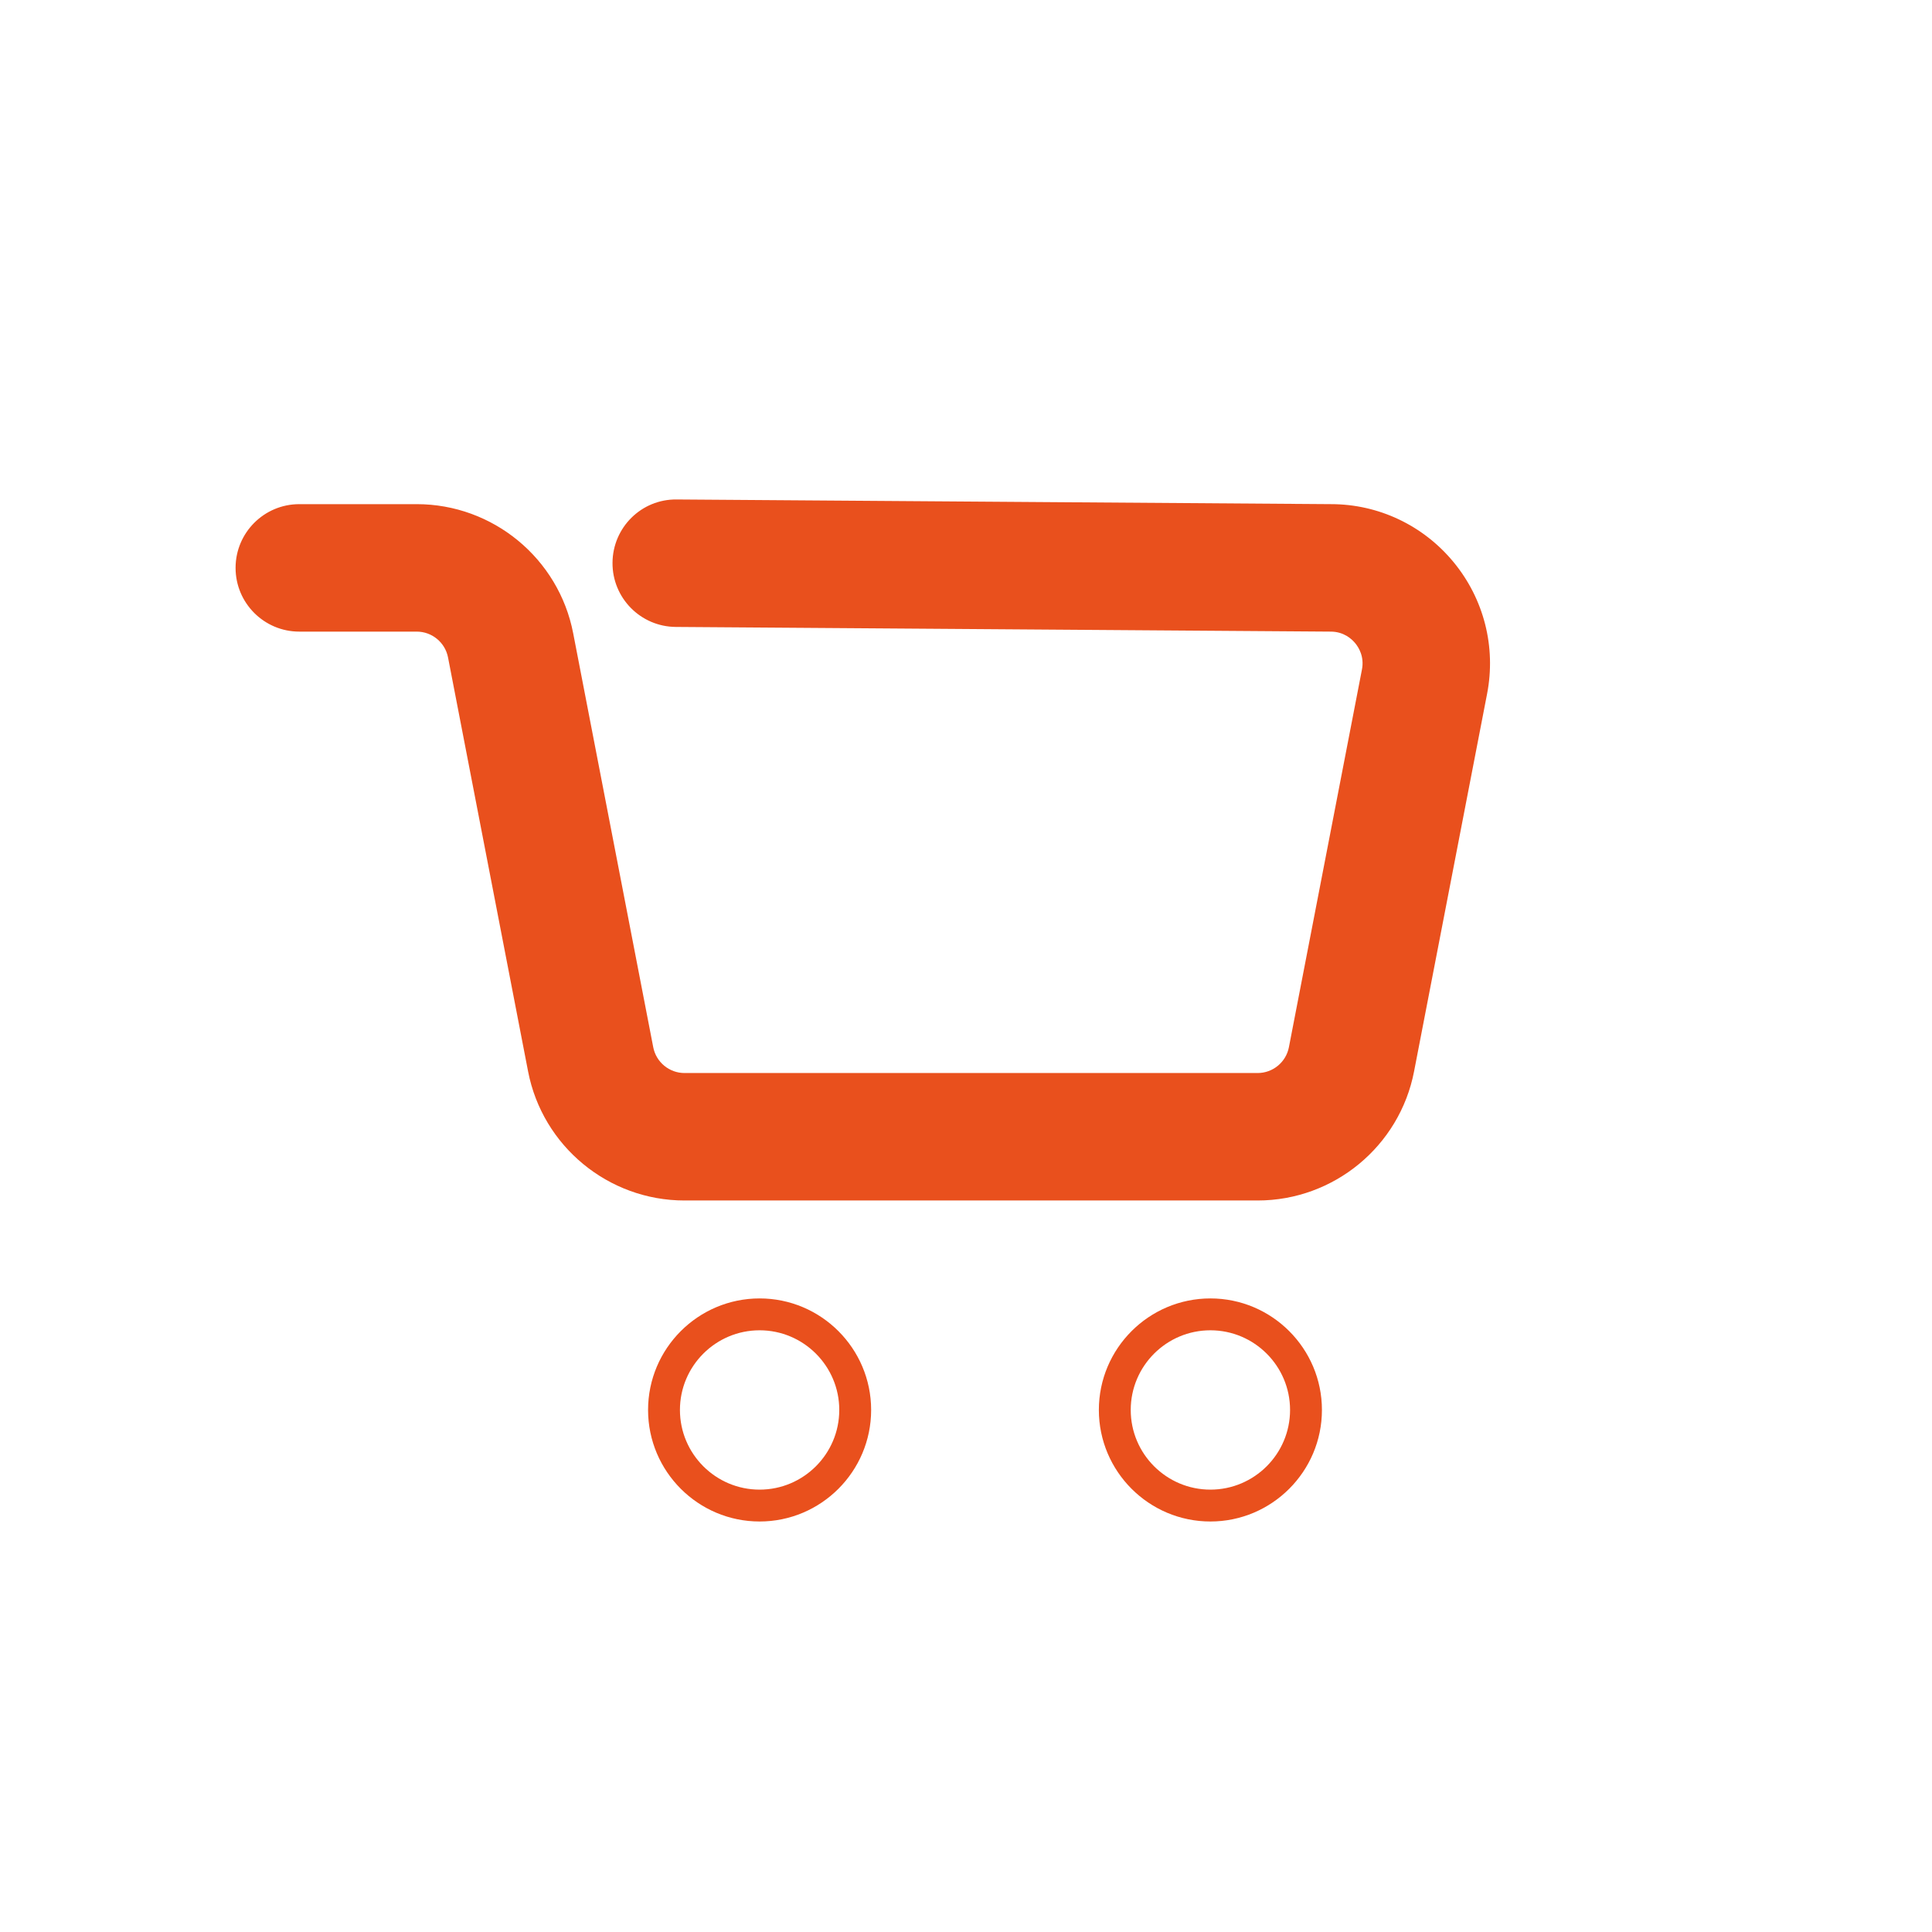 <?xml version="1.0" encoding="UTF-8"?><svg id="a" xmlns="http://www.w3.org/2000/svg" width="500" height="500" viewBox="0 0 500 500"><defs><style>.c{fill:#e9501d;}</style></defs><g id="b"><g><path class="c" d="M196.585,393.761c-15.914,0-28.865-12.95-28.865-28.865s12.95-28.865,28.865-28.865,28.865,12.95,28.865,28.865-12.95,28.865-28.865,28.865Zm0-49.483c-11.368,0-20.618,9.25-20.618,20.618s9.25,20.618,20.618,20.618,20.618-9.25,20.618-20.618-9.25-20.618-20.618-20.618Z"/><path class="c" d="M313.249,393.761c-15.914,0-28.865-12.95-28.865-28.865s12.95-28.865,28.865-28.865,28.865,12.95,28.865,28.865-12.95,28.865-28.865,28.865Zm0-49.483c-11.372,0-20.618,9.25-20.618,20.618s9.246,20.618,20.618,20.618,20.618-9.25,20.618-20.618-9.246-20.618-20.618-20.618Z"/></g><path class="c" d="M325.474,310.686H177.151c-19.716,0-36.742-14.05-40.483-33.403l-20.718-107.136c-.745-3.874-4.152-6.685-8.094-6.685h-30.395c-9.109,0-16.494-7.385-16.494-16.494s7.385-16.494,16.494-16.494h30.395c19.716,0,36.742,14.05,40.483,33.407l20.718,107.136c.745,3.87,4.152,6.681,8.094,6.681h148.323c3.946,0,7.345-2.807,8.094-6.677l18.902-97.745c.644-3.318-.813-5.694-1.74-6.818-.926-1.119-2.98-2.996-6.354-2.996l-169.481-1.212c-9.109-.064-16.442-7.502-16.377-16.611,.064-9.109,7.458-16.49,16.611-16.377l169.368,1.212c12.226,0,23.815,5.46,31.676,14.988,7.861,9.524,11.034,21.947,8.69,34.076l-18.902,97.745c-3.737,19.353-20.763,33.403-40.487,33.403Z"/></g></svg>
